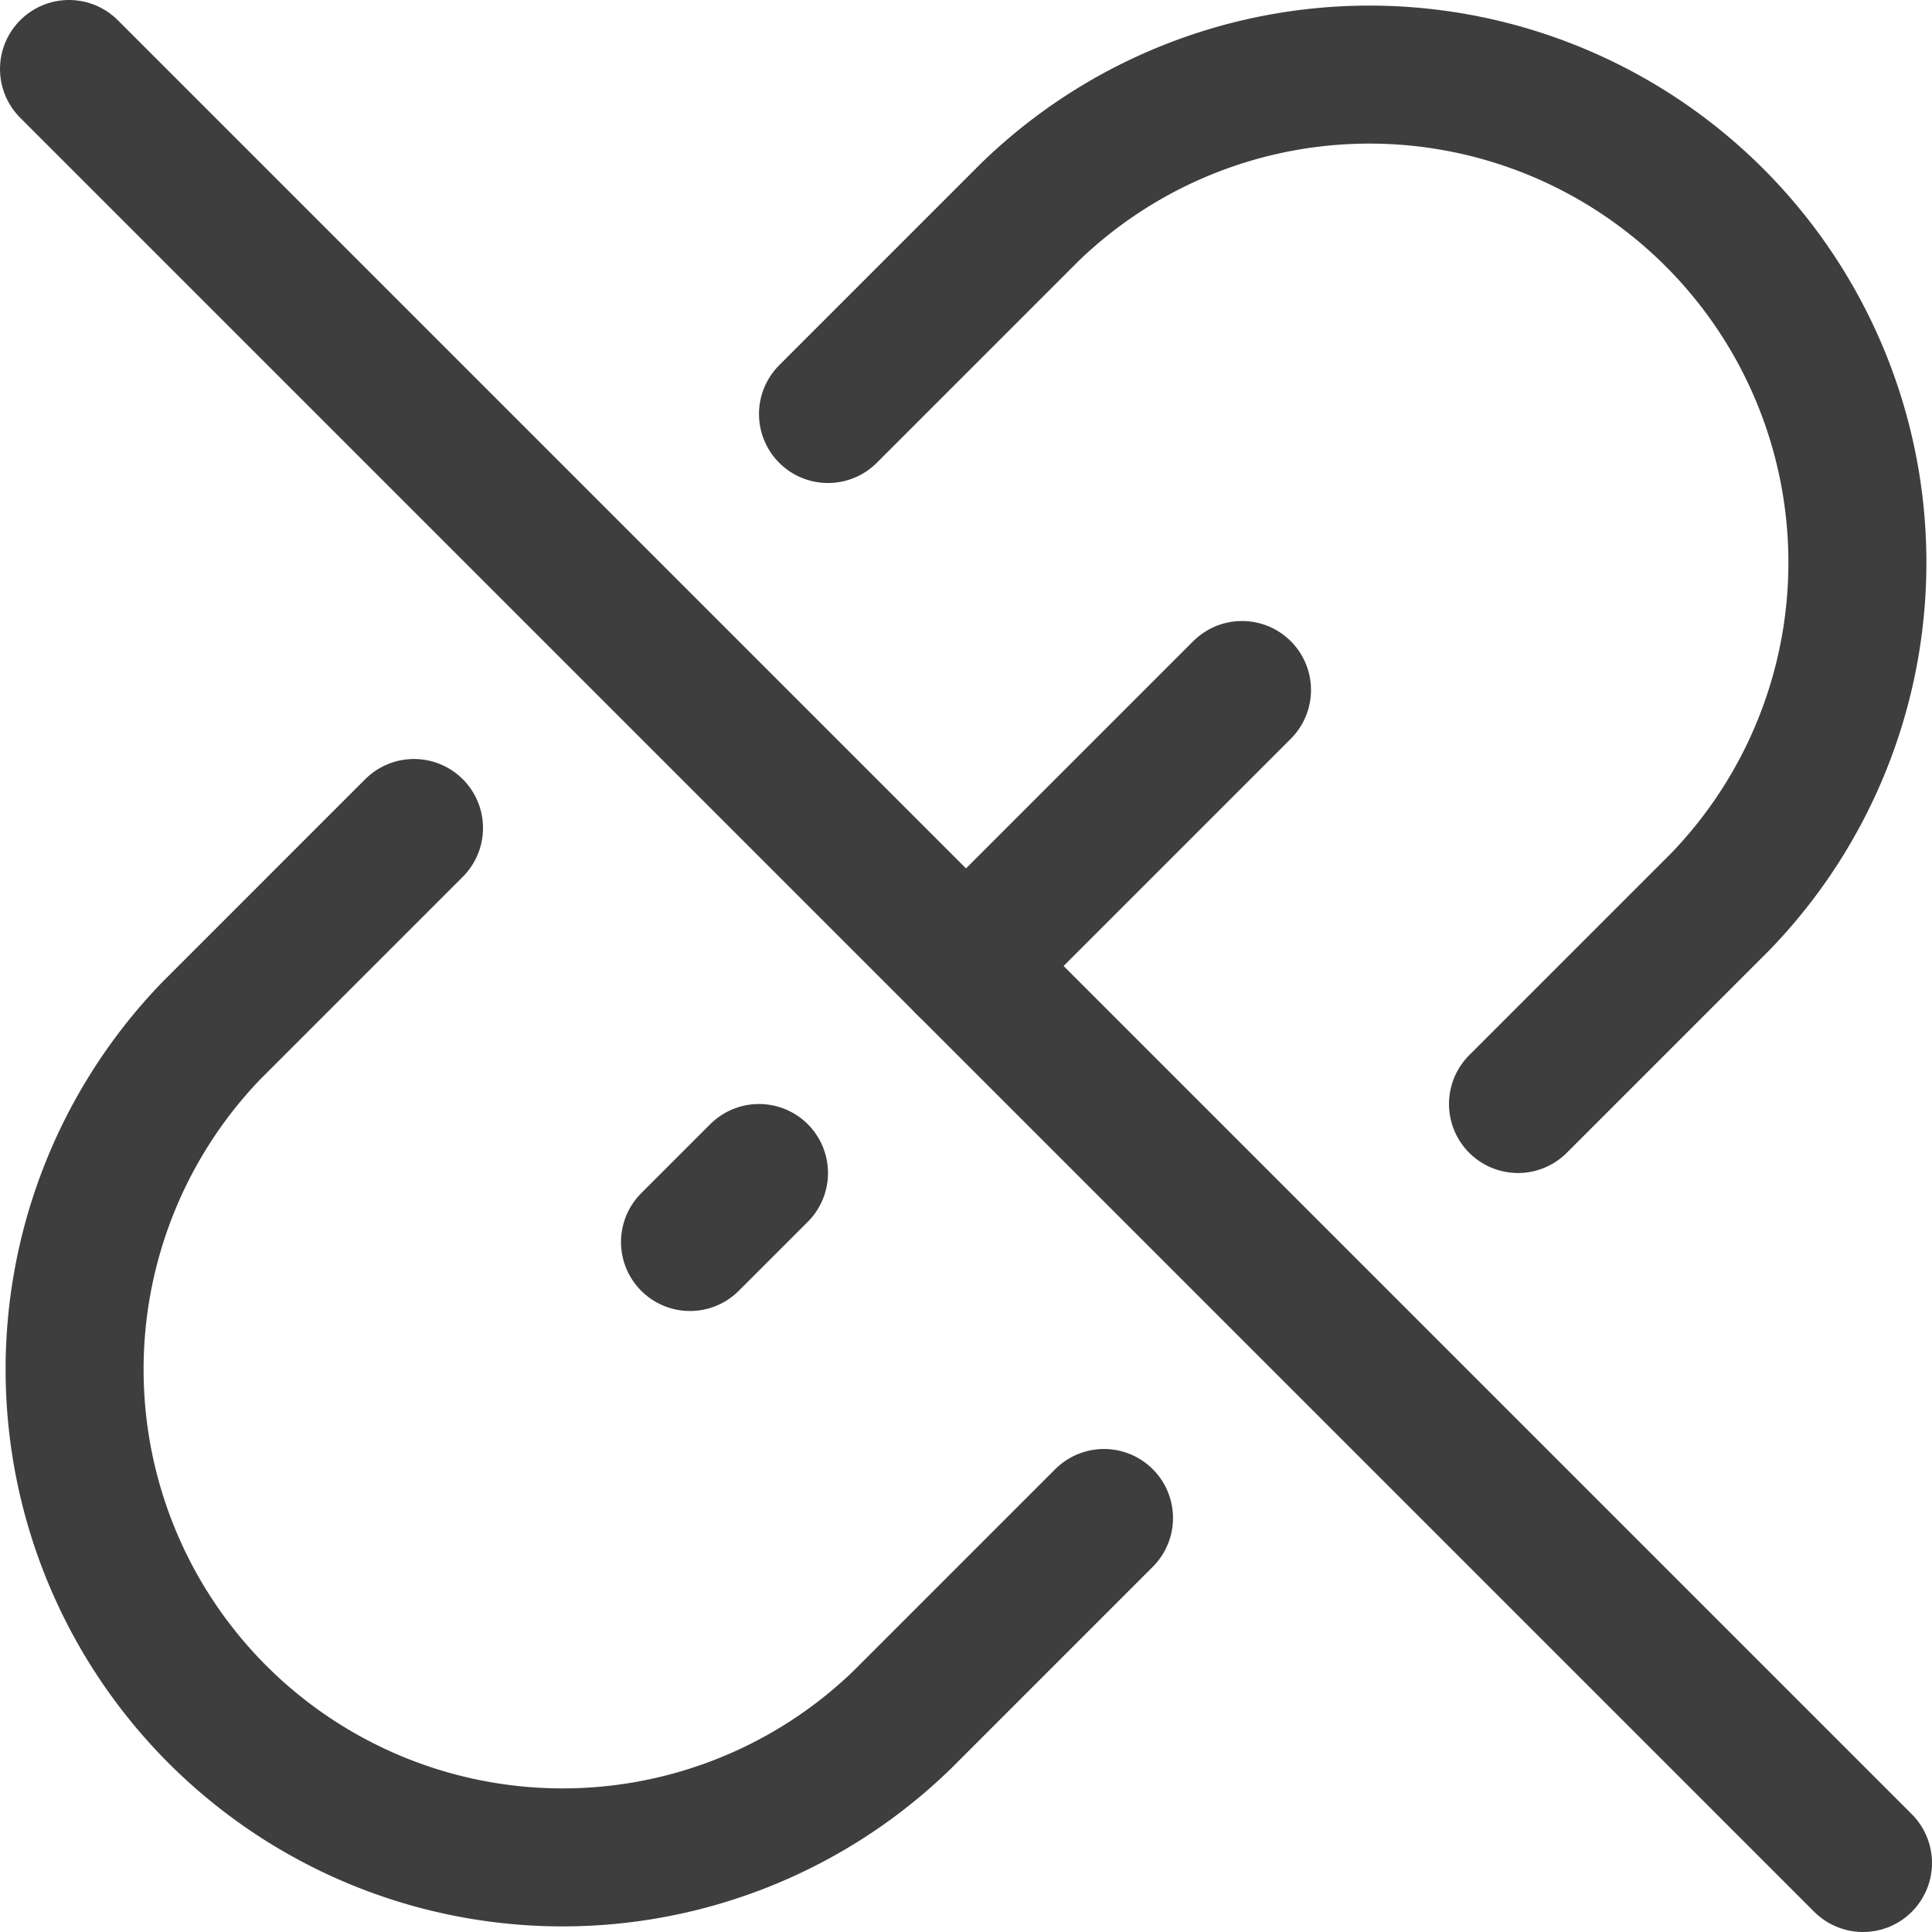 <svg xmlns="http://www.w3.org/2000/svg" fill="none" viewBox="0 0 14 14" height="48" width="48"><g id="broken-link-2--break-broken-hyperlink-link-remove-unlink-chain"><path id="Vector 1859" stroke="#3e3e3e" stroke-linecap="round" stroke-linejoin="round" d="m.5.5 13 13"></path><path id="Vector 2513" stroke="#3e3e3e" stroke-linecap="round" stroke-linejoin="round" d="m6 3 1.464-1.464a3.536 3.536 0 0 1 5 5L11 8"></path><path id="Vector 2514" stroke="#3e3e3e" stroke-linecap="round" stroke-linejoin="round" d="m8 11-1.464 1.464a3.536 3.536 0 0 1-5-5L3 6"></path><path id="Vector 2515" stroke="#3e3e3e" stroke-linecap="round" stroke-linejoin="round" d="M9 5 7 7"></path><path id="Vector 2516" stroke="#3e3e3e" stroke-linecap="round" stroke-linejoin="round" d="m5 9 .5-.5"></path></g></svg>